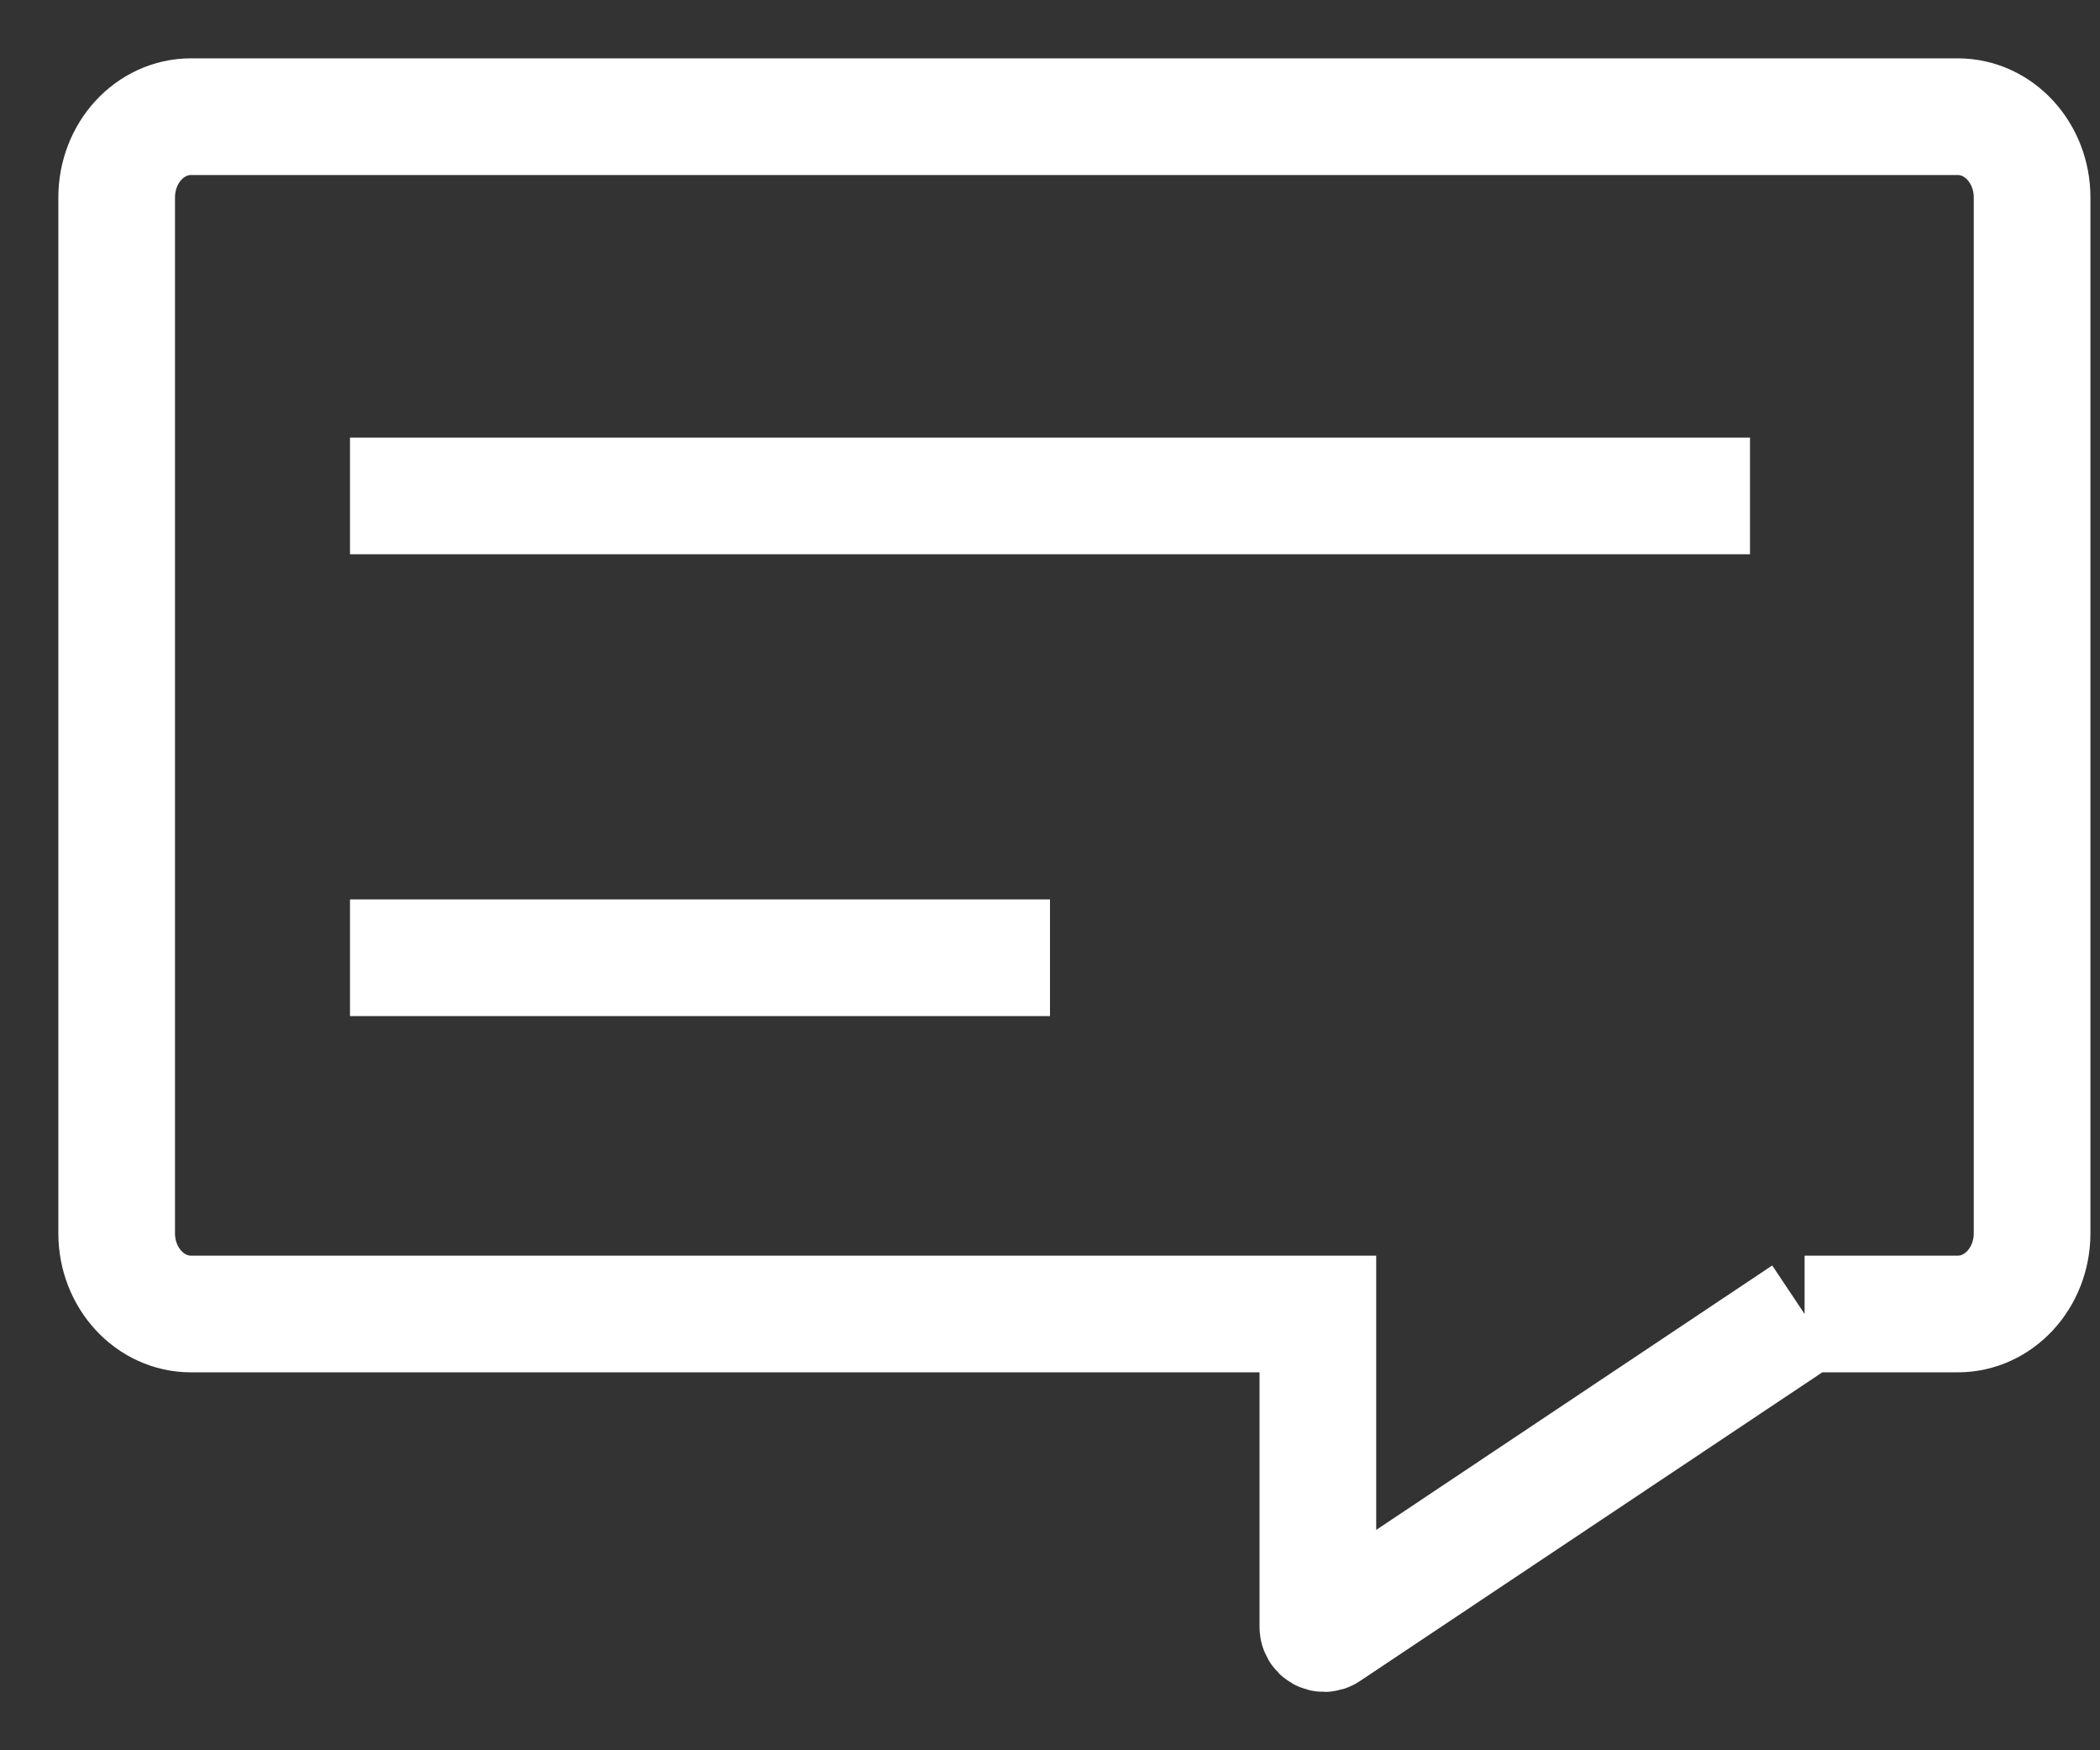 <svg xmlns="http://www.w3.org/2000/svg" width="18" height="15"><rect width="100%" height="100%" fill="#333333" stroke="none"/><g fill="none" fill-rule="evenodd" stroke="#FFF"><path d="M15.468 11.261h1.313c.352 0 .637-.31.637-.692V1.693c0-.383-.285-.693-.637-.693H1.637C1.285 1 1 1.31 1 1.693v8.876c0 .382.285.692.637.692h9.659v2.682c0 .045.047.072.083.048l4.089-2.73z"/><path stroke-linecap="square" d="M3.5 4.25h11m-11 3.958h5"/></g></svg>